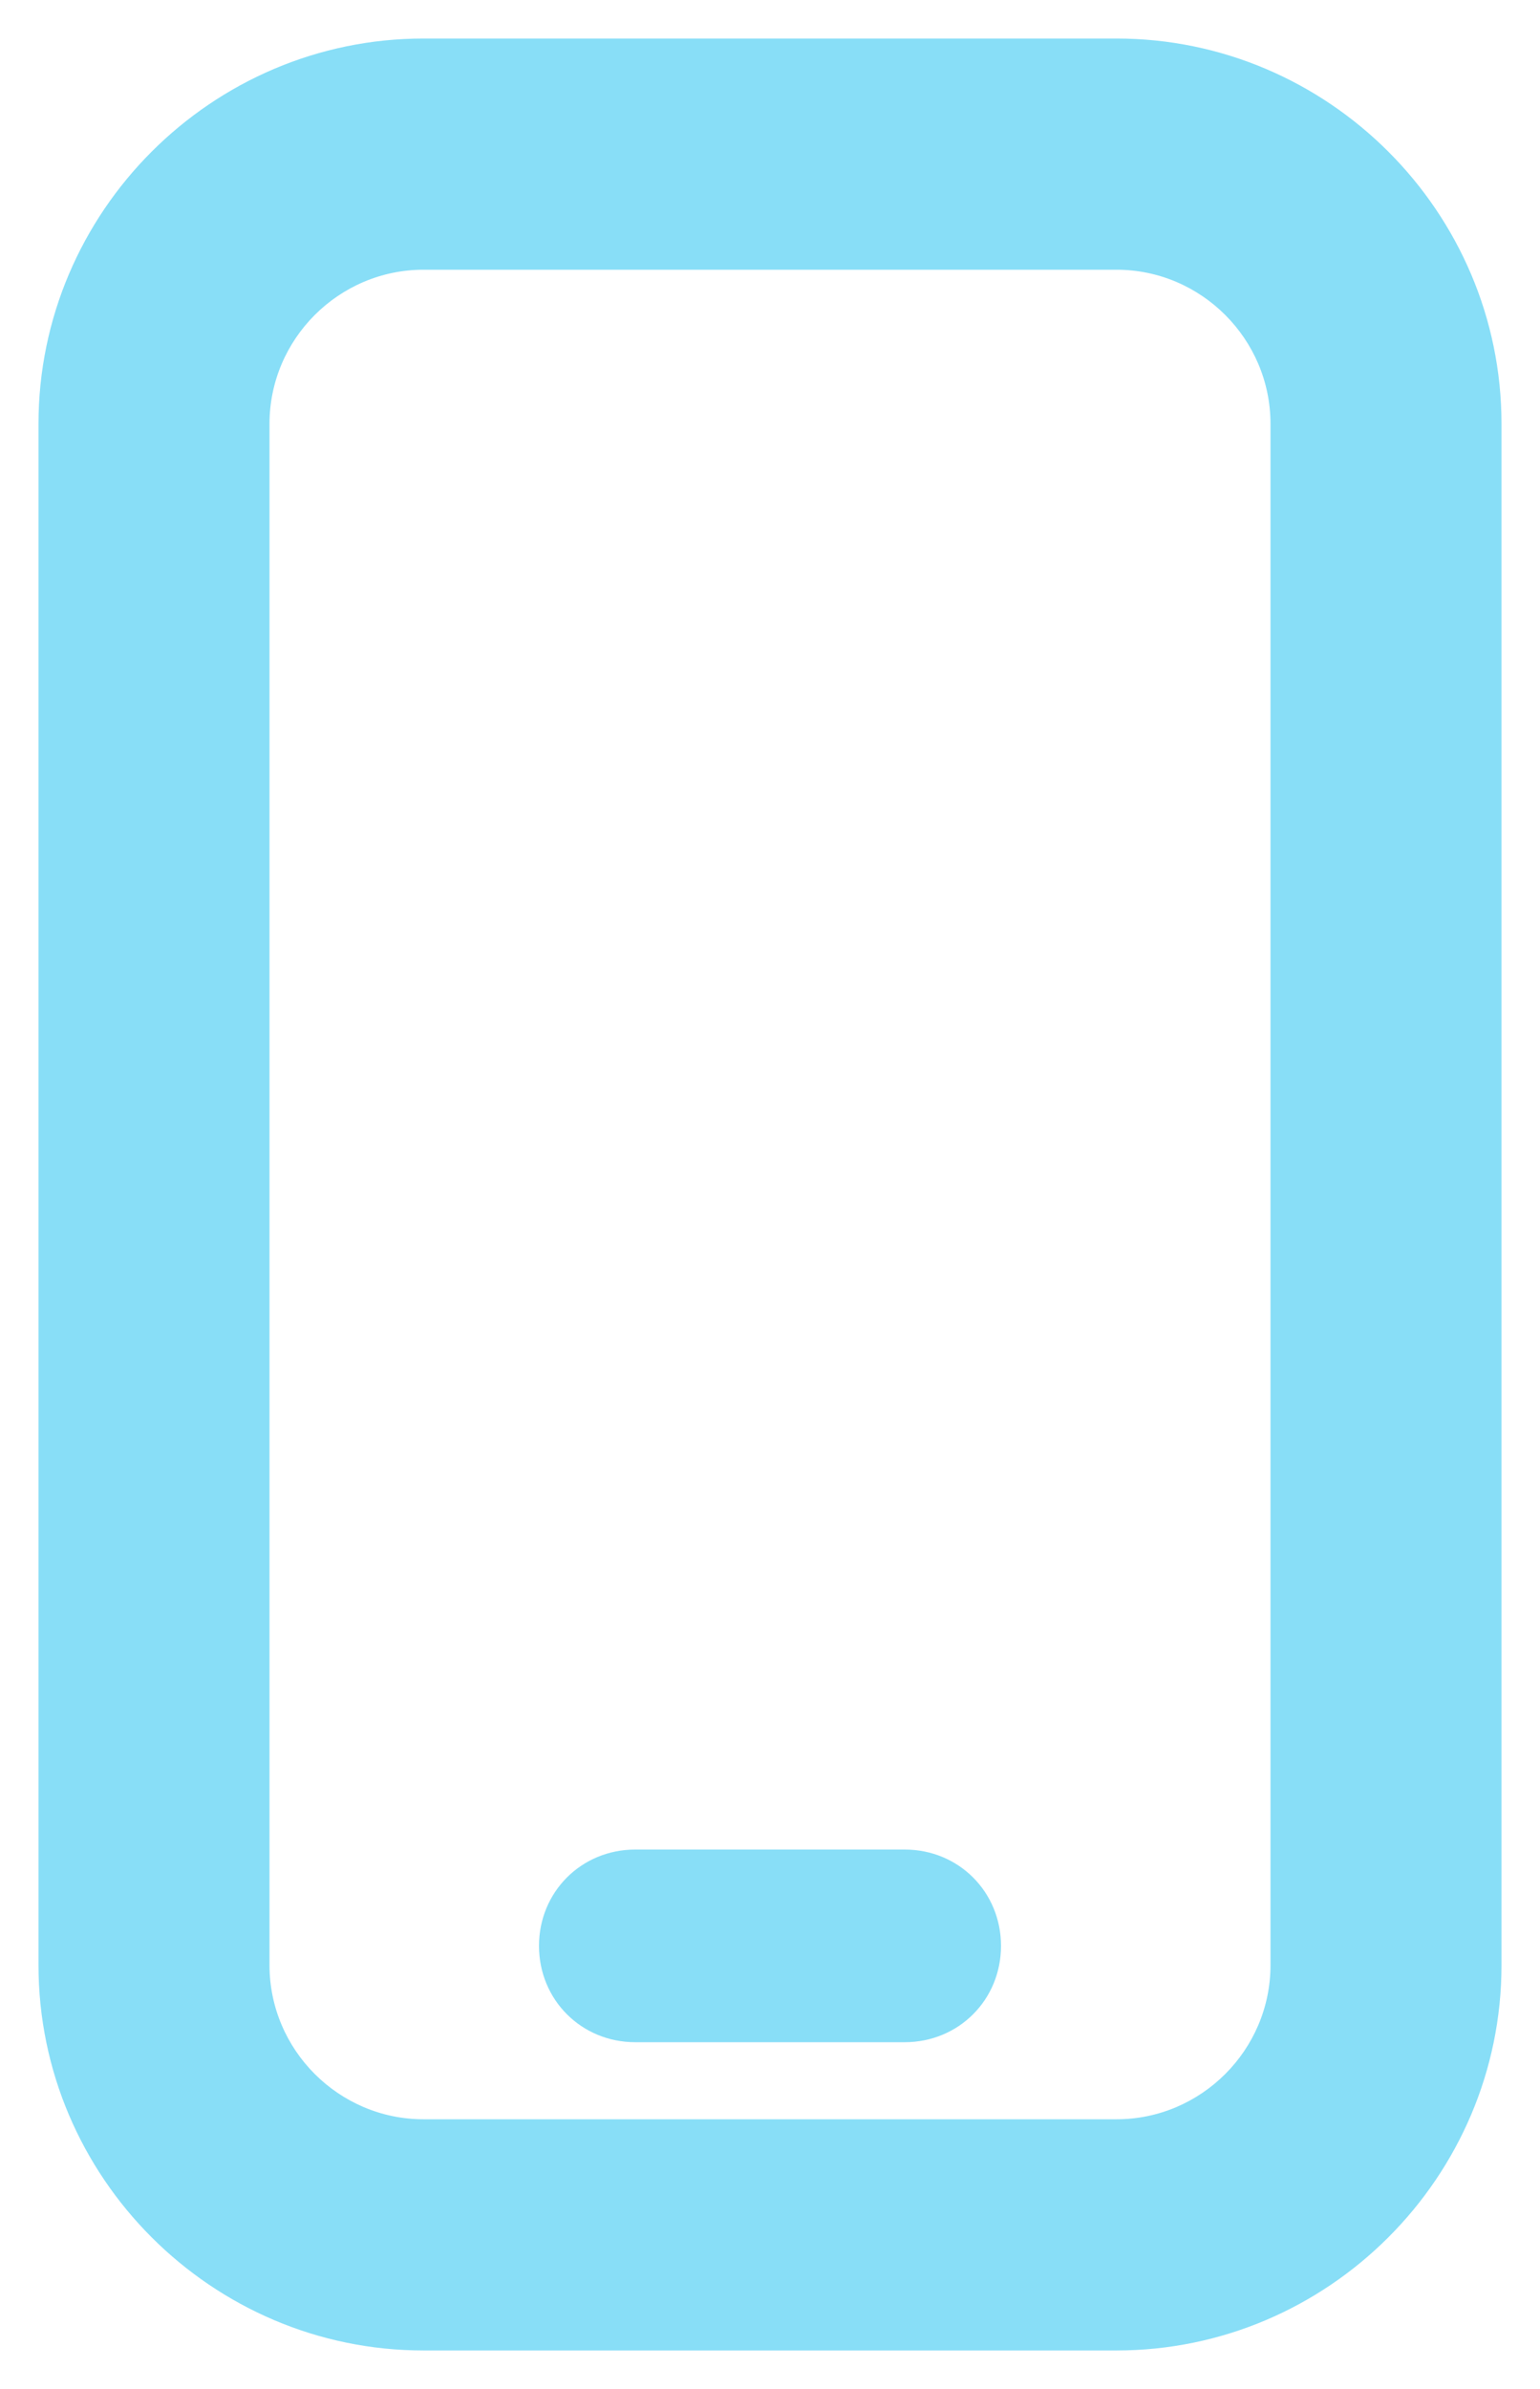 <svg xmlns="http://www.w3.org/2000/svg" xmlns:xlink="http://www.w3.org/1999/xlink" id="Layer_1" x="0px" y="0px" viewBox="0 0 40 62" style="enable-background:new 0 0 40 62;" xml:space="preserve"> <style type="text/css"> .st0{fill:#88DEF7;} </style> <g> <g id="Mobsdfsdfsdfsdfile"> <path id="Path_331" class="st0" d="M11,7c-2.2,0-4,1.8-4,4v40c0,2.2,1.8,4,4,4h18c2.2,0,4-1.8,4-4V11c0-2.2-1.8-4-4-4H11 M11,1h18 c5.5,0,10,4.5,10,10v40c0,5.5-4.5,10-10,10H11C5.5,61,1,56.5,1,51V11C1,5.5,5.5,1,11,1z"></path> <path id="Path_2" class="st0" d="M16.5,48h7c1.4,0,2.5,1.1,2.5,2.5c0,1.4-1.1,2.5-2.5,2.5h-7c-1.4,0-2.5-1.1-2.5-2.5 C14,49.1,15.1,48,16.5,48z"></path> </g> </g> </svg>